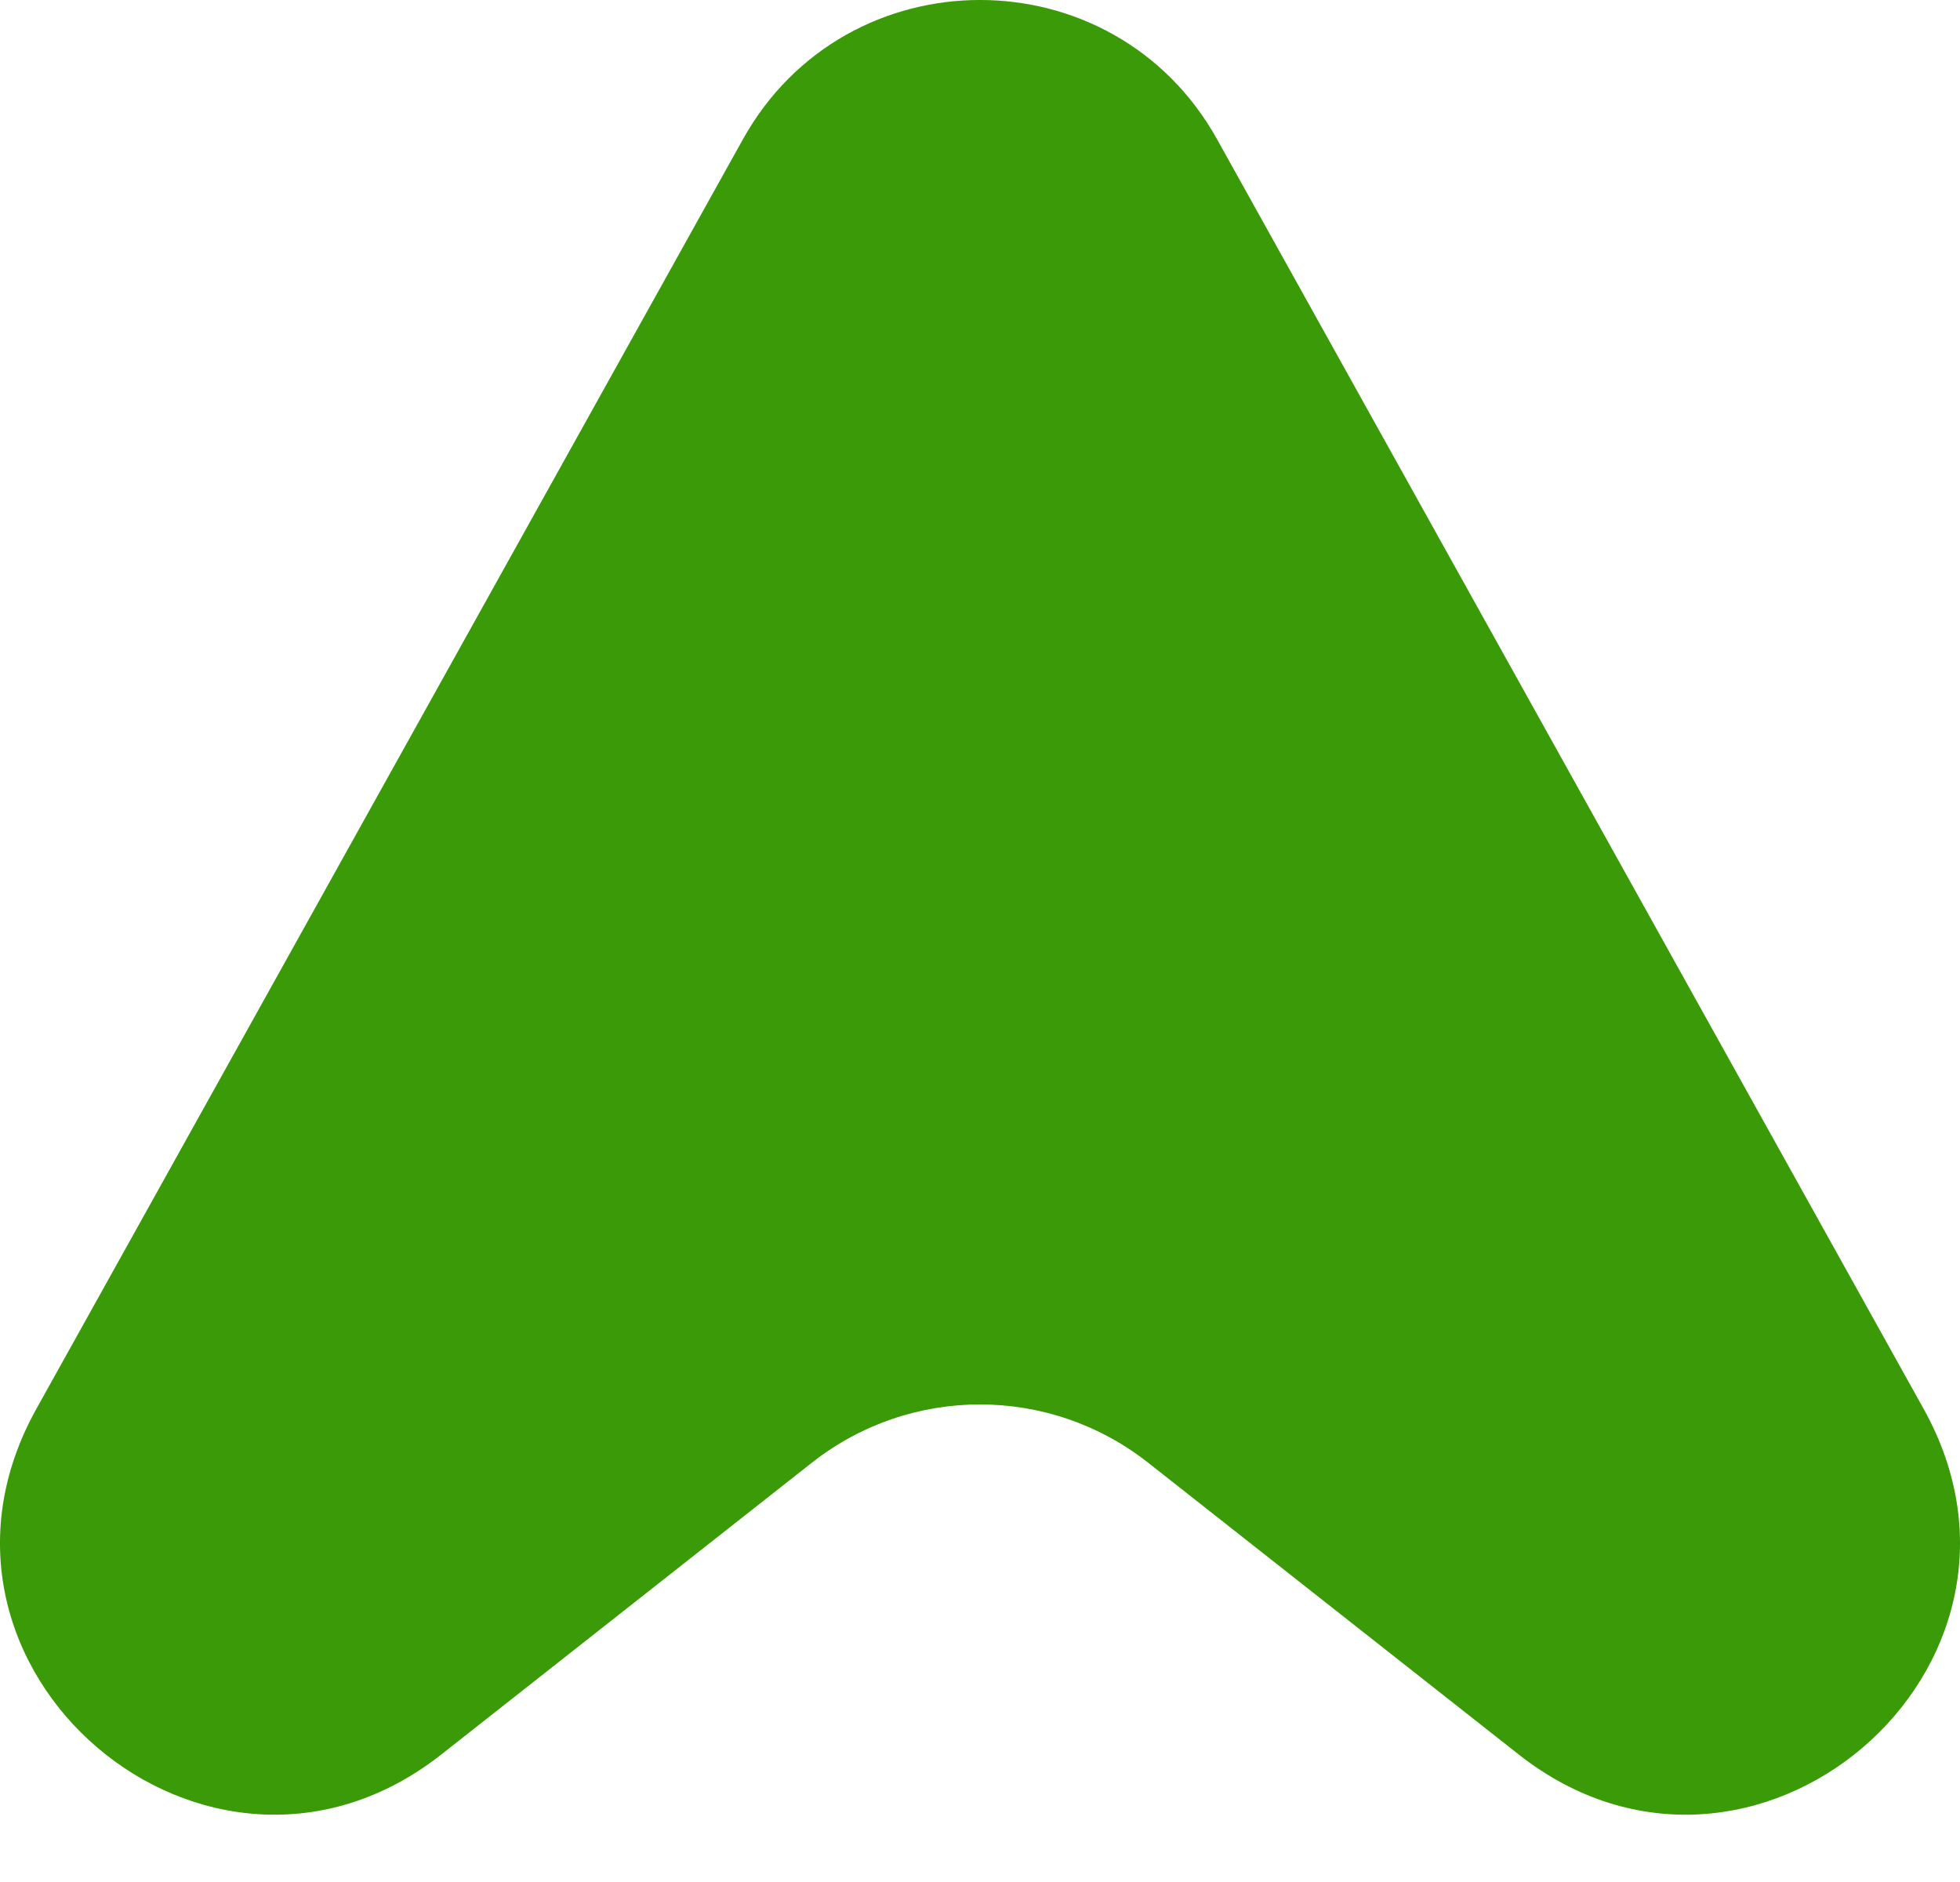 <?xml version="1.0" encoding="utf-8"?>
<svg xmlns="http://www.w3.org/2000/svg" fill="none" height="100%" overflow="visible" preserveAspectRatio="none" style="display: block;" viewBox="0 0 25 24" width="100%">
<path d="M9.475 1.778L0.463 17.968C-1.376 21.273 2.658 24.712 5.63 22.373L10.358 18.651C11.615 17.663 13.385 17.663 14.642 18.651L19.37 22.373C22.342 24.712 26.376 21.273 24.537 17.968L15.525 1.778C14.206 -0.593 10.794 -0.593 9.475 1.778Z" fill="#3B9A08" id="Vector 7"/>
</svg>